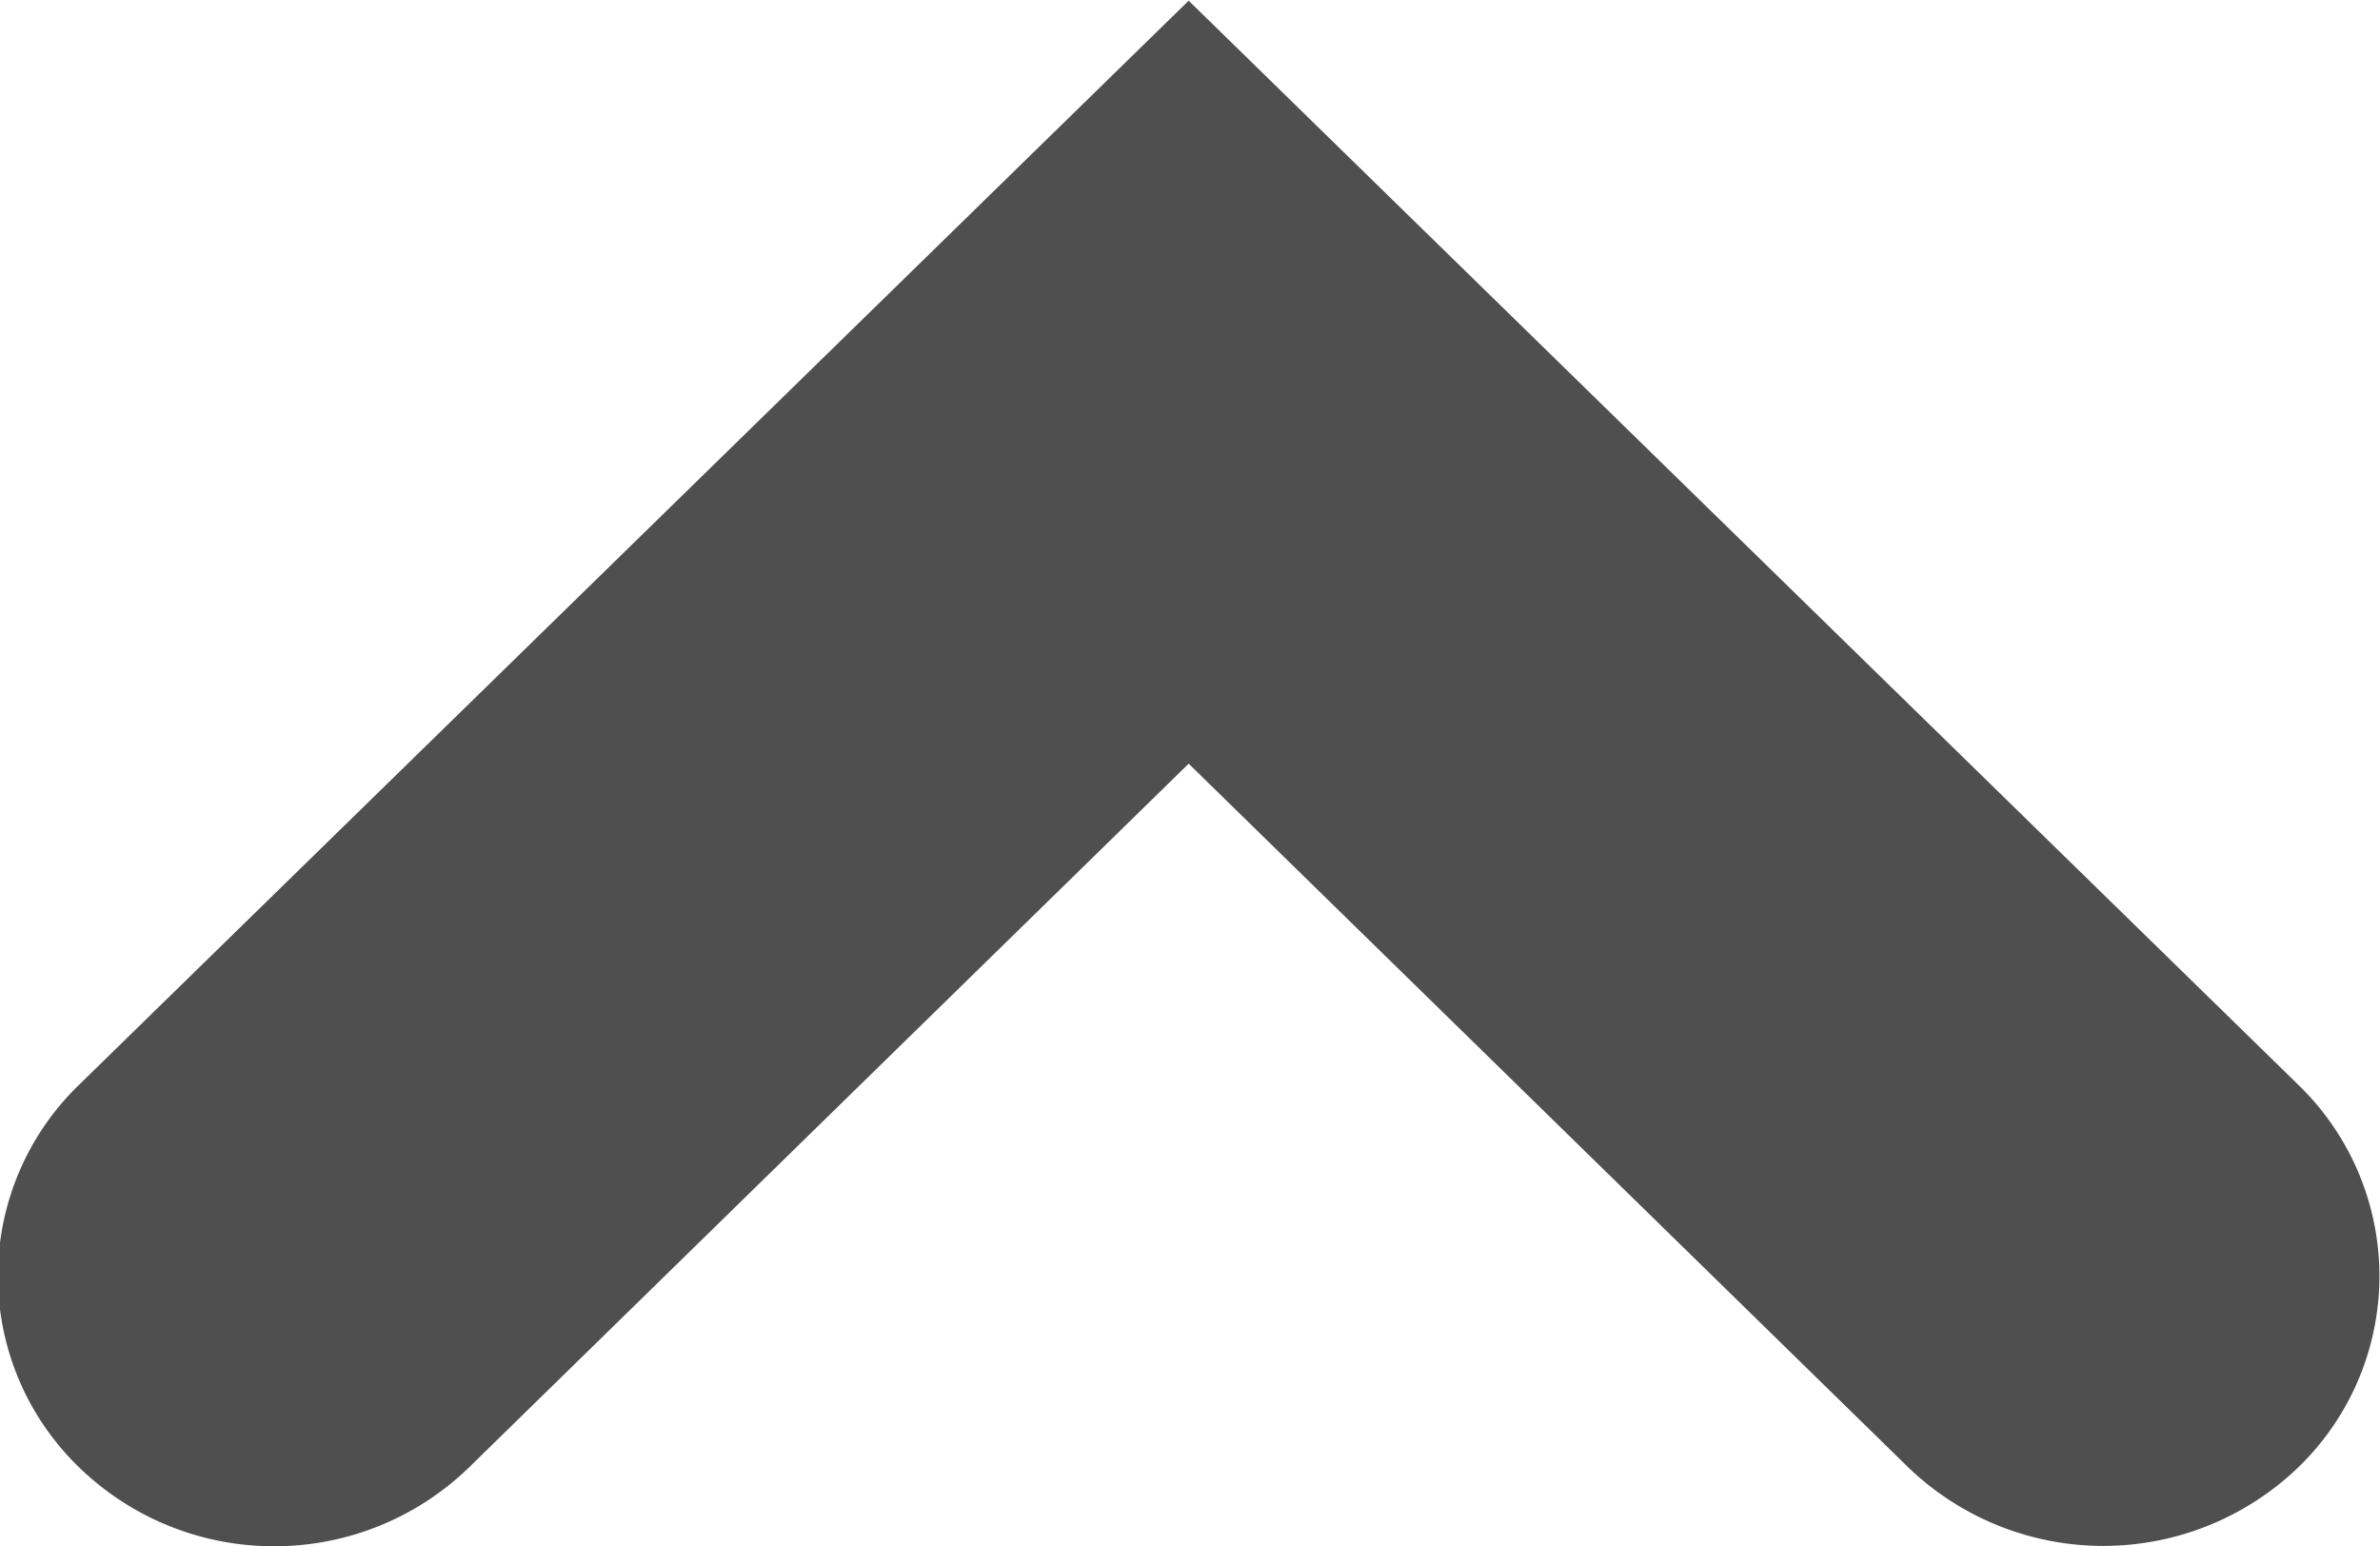 <svg xmlns="http://www.w3.org/2000/svg" width="34" height="22.09" viewBox="0 0 34 22.09">
  <defs>
    <style>
      .cls-1 {
        fill: #4f4f4f;
        fill-rule: evenodd;
      }
    </style>
  </defs>
  <path id="arrow_gray02.svg" class="cls-1" d="M589.447,1944.56a3.992,3.992,0,0,1-2.789-1.13,3.8,3.8,0,0,1,0-5.46l15.854-15.49,15.854,15.49a3.8,3.8,0,0,1,0,5.46,4.018,4.018,0,0,1-5.577,0l-10.277-10.05-10.277,10.05A3.99,3.99,0,0,1,589.447,1944.56Z" transform="translate(-585.531 -1922.47)"/>
</svg>
